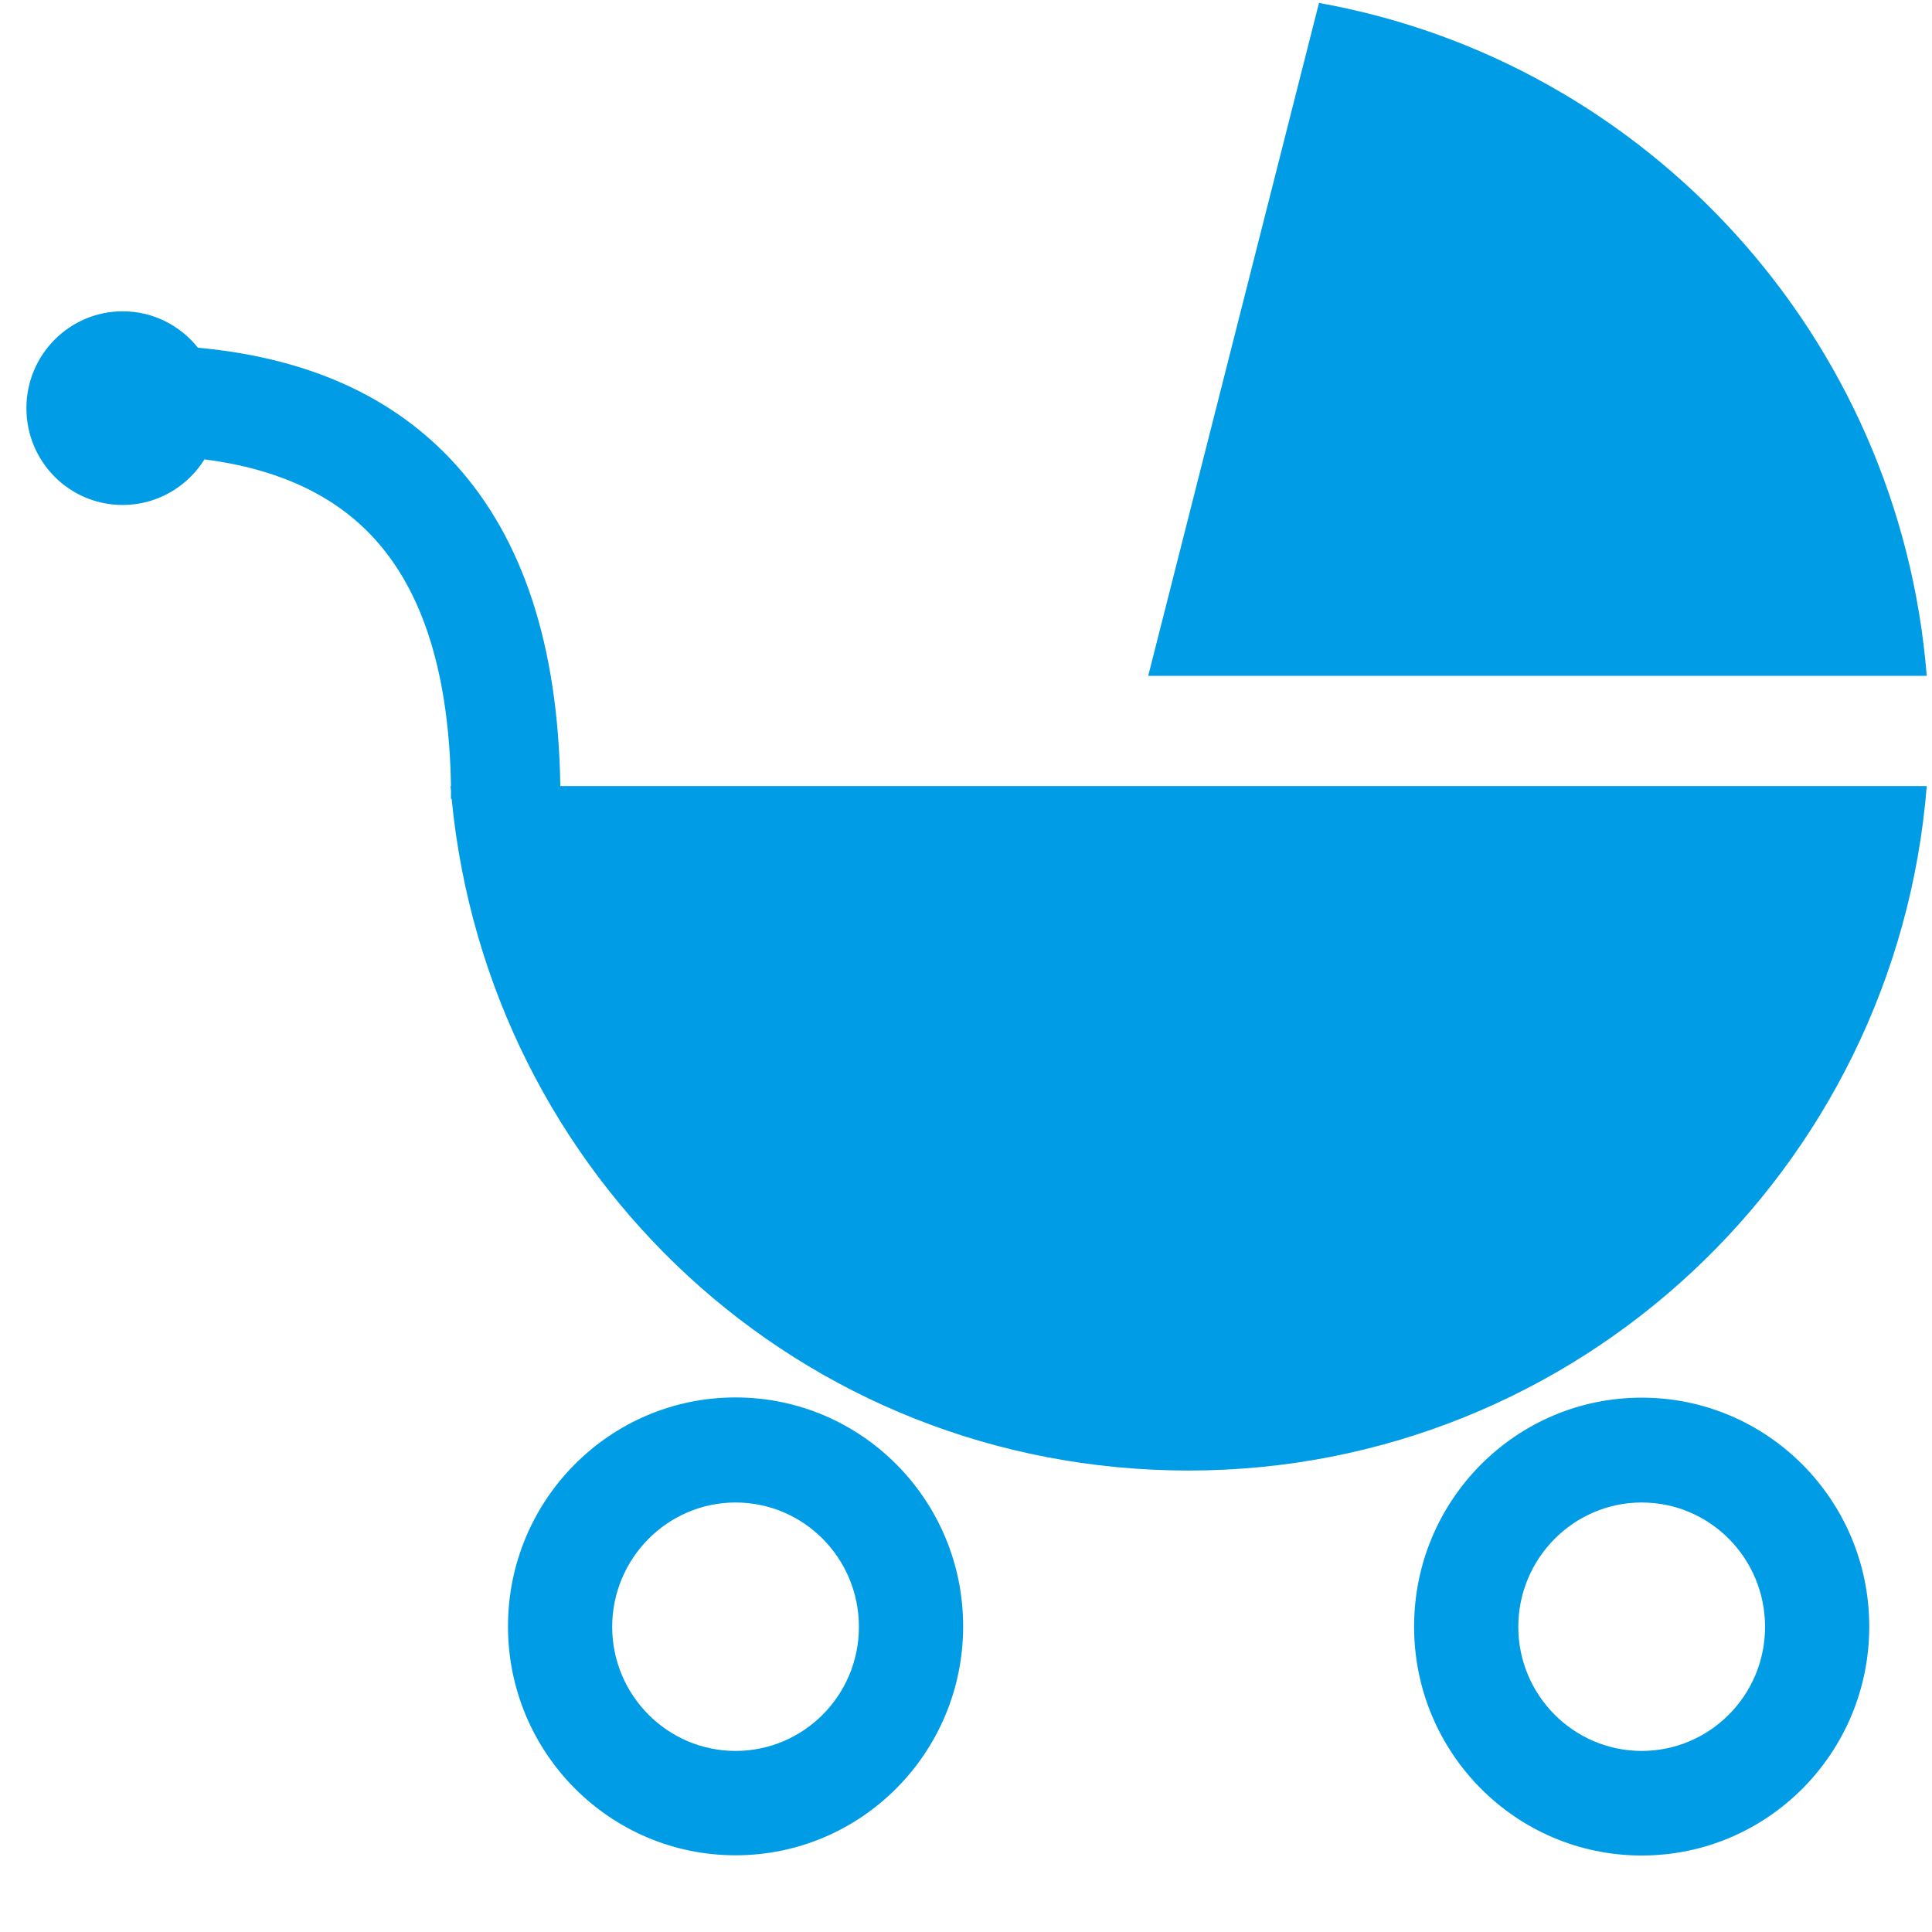 <svg width="61" height="61" viewBox="0 0 61 61" fill="none" xmlns="http://www.w3.org/2000/svg">
<g clip-path="url(#clip0_1352_22145)">
<g clip-path="url(#clip1_1352_22145)">
<path fill-rule="evenodd" clip-rule="evenodd" d="M23.224 44.122C27.193 44.122 30.41 47.357 30.41 51.35C30.41 55.342 27.193 58.578 23.224 58.578C19.255 58.578 16.039 55.342 16.039 51.35C16.039 47.357 19.255 44.122 23.224 44.122ZM6.256 10.979C9.709 11.299 12.431 12.508 14.386 14.668C16.496 16.998 17.625 20.36 17.691 24.82H60.834C59.868 36.916 49.805 46.43 37.529 46.43C25.253 46.43 15.419 37.124 14.261 25.228H14.239V24.968L14.224 24.82H14.239C14.18 21.287 13.361 18.697 11.826 17.013C10.572 15.632 8.772 14.801 6.456 14.504C5.917 15.365 4.965 15.944 3.873 15.944C2.191 15.944 0.834 14.579 0.834 12.887C0.834 11.195 2.199 9.829 3.873 9.829C4.84 9.829 5.696 10.282 6.256 10.987V10.979ZM51.834 44.129C55.803 44.129 59.019 47.365 59.019 51.357C59.019 55.35 55.803 58.585 51.834 58.585C47.865 58.585 44.648 55.35 44.648 51.357C44.648 47.365 47.865 44.129 51.834 44.129ZM60.834 21.339C59.978 10.631 51.989 1.941 41.645 0.093L36.253 21.339H60.834ZM51.834 47.439C53.988 47.439 55.729 49.198 55.729 51.365C55.729 53.532 53.98 55.283 51.834 55.283C49.687 55.283 47.938 53.524 47.938 51.365C47.938 49.205 49.687 47.439 51.834 47.439ZM23.224 47.439C25.378 47.439 27.119 49.198 27.119 51.365C27.119 53.532 25.371 55.283 23.224 55.283C21.077 55.283 19.329 53.524 19.329 51.365C19.329 49.205 21.077 47.439 23.224 47.439Z" fill="#009CE5"/>
</g>
</g>
<defs>
<clipPath id="clip0_1352_22145">
<rect width="60" height="60" fill="white" transform="translate(0.834 0.085)"/>
</clipPath>
<clipPath id="clip1_1352_22145">
<rect width="60" height="58.5" fill="white" transform="translate(0.834 0.085)"/>
</clipPath>
</defs>
</svg>
